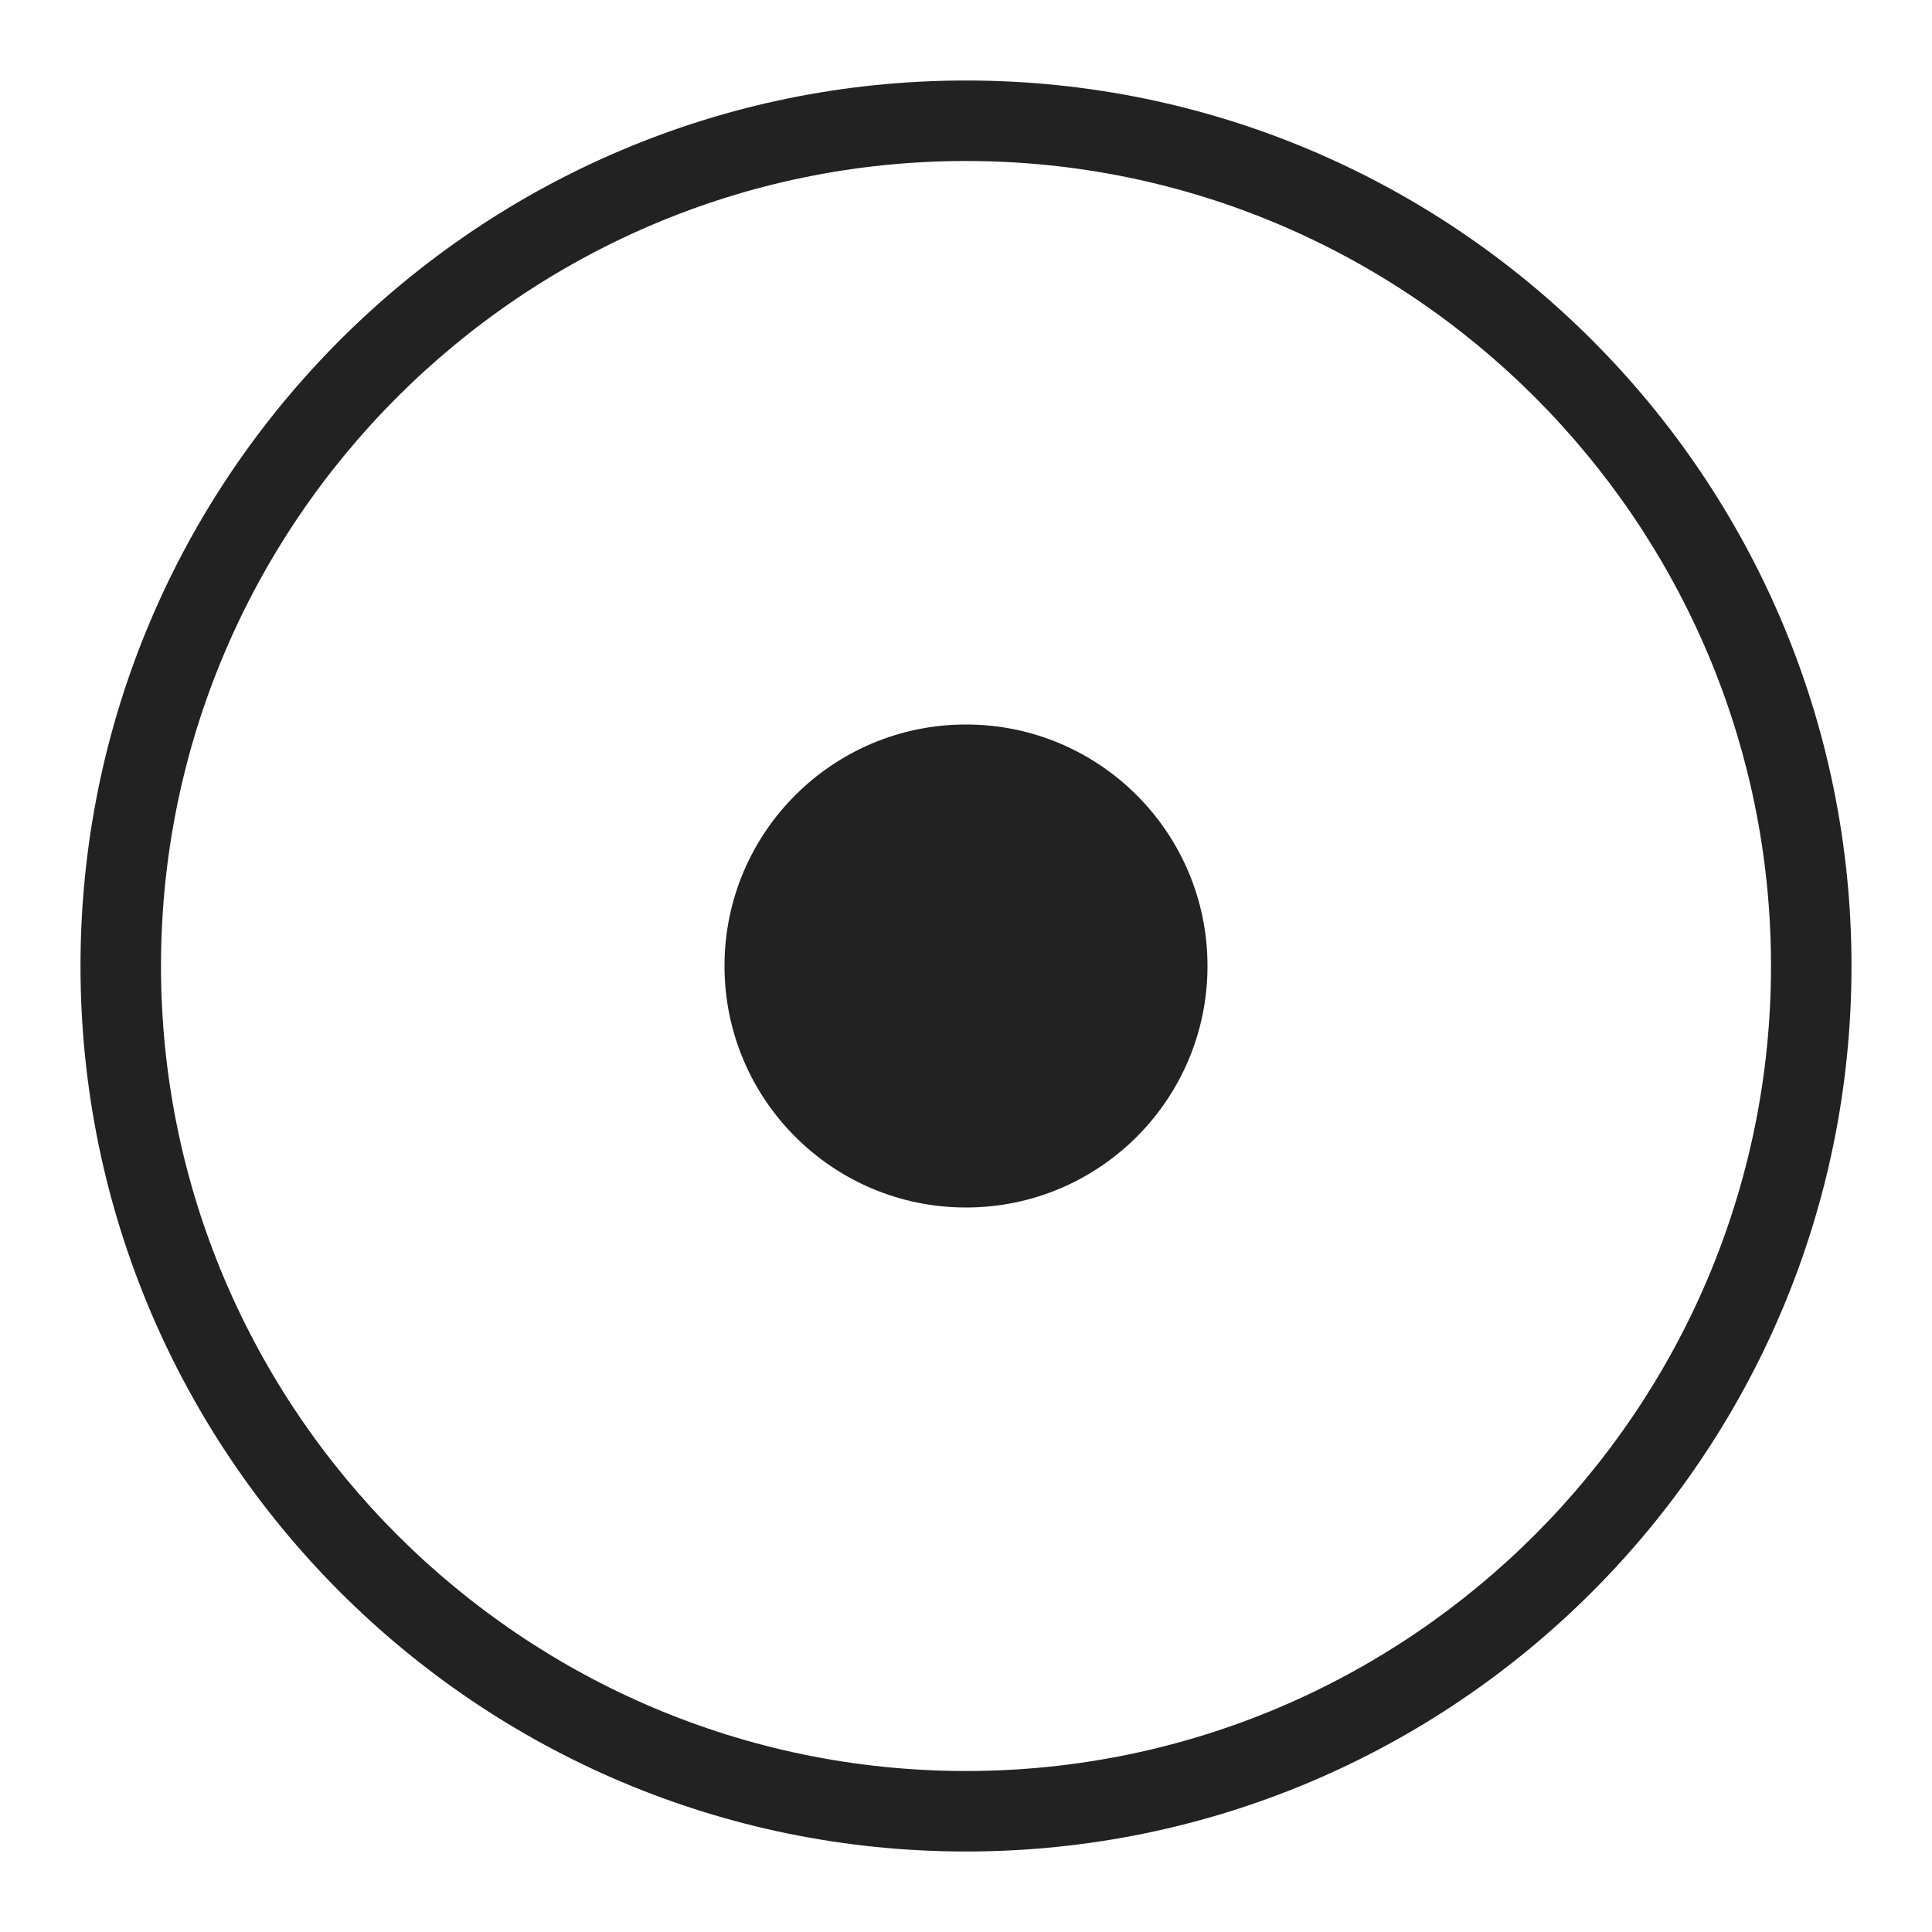 <svg height="24" viewBox="0 0 24 24" width="24" xmlns="http://www.w3.org/2000/svg"><g fill="#222"><path d="m12 23c-6.07 0-11-4.93-11-11s4.93-11 11-11 11 4.93 11 11-4.93 11-11 11zm0-21c-5.51 0-10 4.49-10 10s4.49 10 10 10 10-4.49 10-10-4.49-10-10-10z"/><circle cx="12" cy="12" r="3"/></g></svg>